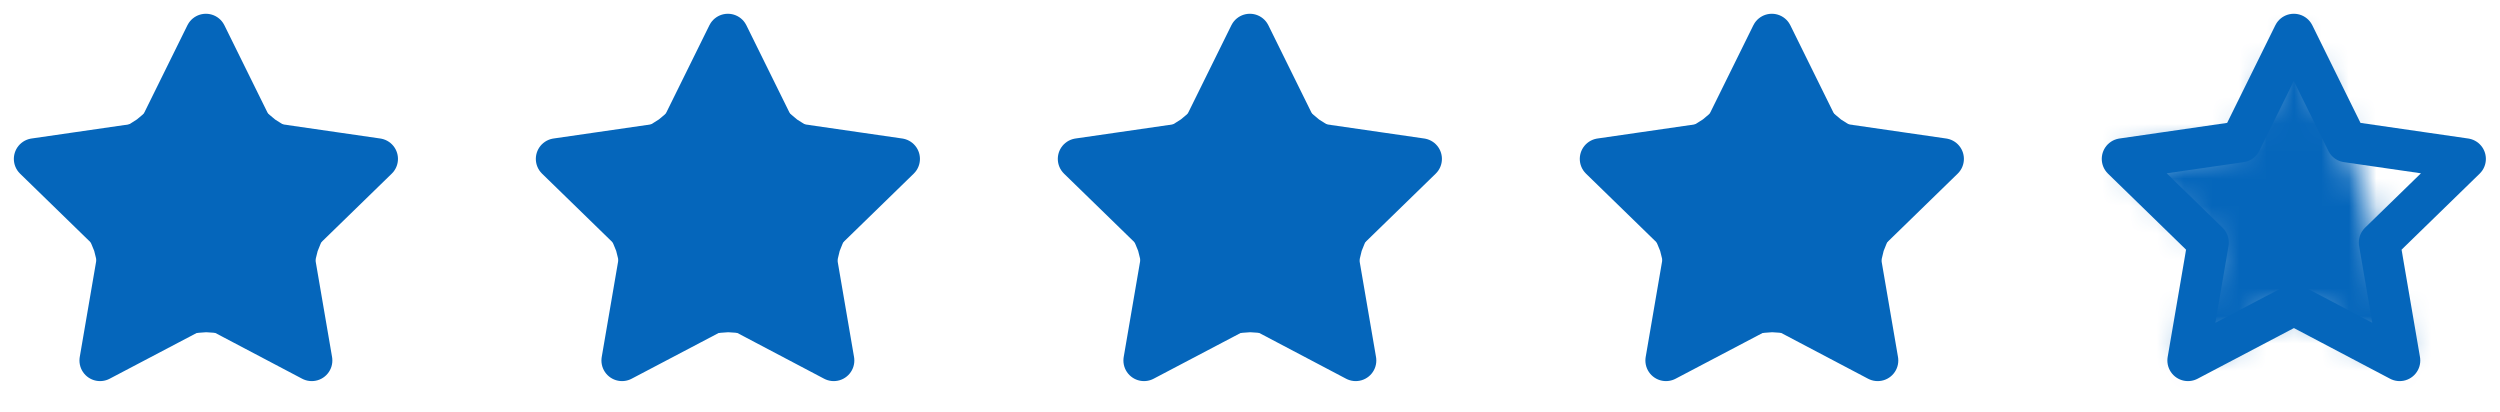 <?xml version="1.0" encoding="utf-8"?>
<svg xmlns="http://www.w3.org/2000/svg" fill="none" height="15" viewBox="0 0 91 15" width="91">
<g clip-path="url(#clip0_1790_92713)">
<path d="M7.5 11.094L3.642 13.122L4.379 8.826L1.254 5.784L5.566 5.159L7.495 1.251L9.424 5.159L13.736 5.784L10.611 8.826L11.348 13.122L7.5 11.094Z" stroke="#0566BB" stroke-linecap="round" stroke-linejoin="round" stroke-width="1.5"/>
<path d="M7.832 7.701C7.78 7.831 7.736 7.964 7.702 8.1C7.566 8.091 7.429 8.091 7.292 8.101C7.258 7.965 7.215 7.831 7.162 7.701C7.279 7.627 7.391 7.546 7.497 7.457C7.603 7.546 7.715 7.627 7.832 7.701Z" stroke="#0566BB" stroke-width="8"/>
</g>
<g clip-path="url(#clip1_1790_92713)">
<path d="M26.5 11.094L22.642 13.122L23.379 8.826L20.254 5.784L24.566 5.159L26.495 1.251L28.424 5.159L32.736 5.784L29.611 8.826L30.348 13.122L26.5 11.094Z" stroke="#0566BB" stroke-linecap="round" stroke-linejoin="round" stroke-width="1.5"/>
<path d="M26.832 7.701C26.78 7.831 26.736 7.964 26.703 8.1C26.566 8.091 26.429 8.091 26.292 8.101C26.258 7.965 26.215 7.831 26.162 7.701C26.279 7.627 26.391 7.546 26.497 7.457C26.603 7.546 26.715 7.627 26.832 7.701Z" stroke="#0566BB" stroke-width="8"/>
</g>
<g clip-path="url(#clip2_1790_92713)">
<path d="M45.499 11.094L41.642 13.122L42.379 8.826L39.254 5.784L43.566 5.159L45.495 1.251L47.424 5.159L51.736 5.784L48.611 8.826L49.348 13.122L45.499 11.094Z" stroke="#0566BB" stroke-linecap="round" stroke-linejoin="round" stroke-width="1.5"/>
<path d="M45.832 7.701C45.78 7.831 45.736 7.964 45.703 8.1C45.566 8.091 45.429 8.091 45.292 8.101C45.258 7.965 45.215 7.831 45.162 7.701C45.279 7.627 45.391 7.546 45.497 7.457C45.603 7.546 45.715 7.627 45.832 7.701Z" stroke="#0566BB" stroke-width="8"/>
</g>
<g clip-path="url(#clip3_1790_92713)">
<path d="M64.499 11.094L60.642 13.122L61.379 8.826L58.254 5.784L62.566 5.159L64.495 1.251L66.424 5.159L70.736 5.784L67.611 8.826L68.348 13.122L64.499 11.094Z" stroke="#0566BB" stroke-linecap="round" stroke-linejoin="round" stroke-width="1.5"/>
<path d="M64.832 7.701C64.78 7.831 64.736 7.964 64.703 8.1C64.566 8.091 64.429 8.091 64.292 8.101C64.258 7.965 64.215 7.831 64.162 7.701C64.279 7.627 64.391 7.546 64.497 7.457C64.603 7.546 64.715 7.627 64.832 7.701Z" stroke="#0566BB" stroke-width="8"/>
</g>
<g clip-path="url(#clip4_1790_92713)">
<path d="M83.499 11.094L79.642 13.122L80.379 8.826L77.254 5.784L81.566 5.159L83.495 1.251L85.424 5.159L89.736 5.784L86.611 8.826L87.348 13.122L83.499 11.094Z" stroke="#0566BB" stroke-linecap="round" stroke-linejoin="round" stroke-width="1.5"/>
<mask fill="white" id="path-10-inside-1_1790_92713">
<path d="M83.501 11.094L79.644 13.122L80.381 8.826L77.256 5.784L81.568 5.159L83.497 1.251L85.426 5.159L86.001 6.875L86.613 8.826L87.35 13.122L83.501 11.094Z"/>
</mask>
<path d="M83.501 11.094L86.299 5.785C84.55 4.864 82.459 4.863 80.709 5.783L83.501 11.094ZM79.644 13.122L73.73 12.107C73.344 14.358 74.269 16.633 76.117 17.976C77.965 19.318 80.415 19.495 82.436 18.432L79.644 13.122ZM80.381 8.826L86.294 9.84C86.629 7.893 85.982 5.905 84.566 4.527L80.381 8.826ZM77.256 5.784L76.395 -0.154C74.134 0.174 72.255 1.758 71.549 3.931C70.844 6.104 71.433 8.49 73.071 10.084L77.256 5.784ZM81.568 5.159L82.429 11.097C84.384 10.814 86.075 9.586 86.949 7.814L81.568 5.159ZM83.497 1.251L88.877 -1.404C87.867 -3.452 85.781 -4.749 83.497 -4.749C81.213 -4.749 79.127 -3.452 78.117 -1.404L83.497 1.251ZM85.426 5.159L91.115 3.252C91.029 2.996 90.926 2.746 90.806 2.504L85.426 5.159ZM86.001 6.875L91.726 5.078C91.714 5.041 91.702 5.004 91.69 4.968L86.001 6.875ZM86.613 8.826L92.527 7.812C92.482 7.547 92.418 7.286 92.338 7.029L86.613 8.826ZM87.35 13.122L84.553 18.43C86.575 19.495 89.025 19.32 90.875 17.977C92.724 16.635 93.65 14.359 93.264 12.107L87.35 13.122ZM80.709 5.783L76.852 7.811L82.436 18.432L86.294 16.404L80.709 5.783ZM85.558 14.136L86.294 9.84L74.467 7.812L73.73 12.107L85.558 14.136ZM84.566 4.527L81.441 1.485L73.071 10.084L76.196 13.125L84.566 4.527ZM78.116 11.722L82.429 11.097L80.708 -0.779L76.395 -0.154L78.116 11.722ZM86.949 7.814L88.877 3.906L78.117 -1.404L76.188 2.504L86.949 7.814ZM78.117 3.906L80.045 7.814L90.806 2.504L88.877 -1.404L78.117 3.906ZM79.737 7.066L80.312 8.782L91.69 4.968L91.115 3.252L79.737 7.066ZM80.276 8.671L80.889 10.623L92.338 7.029L91.726 5.078L80.276 8.671ZM80.7 9.84L81.437 14.136L93.264 12.107L92.527 7.812L80.7 9.84ZM90.147 7.814L86.299 5.785L80.704 16.402L84.553 18.43L90.147 7.814Z" fill="#0566BB" mask="url(#path-10-inside-1_1790_92713)"/>
</g>
<defs>
<clipPath id="clip0_1790_92713">
<rect fill="white" height="15" width="15"/>
</clipPath>
<clipPath id="clip1_1790_92713">
<rect fill="white" height="15" transform="translate(19)" width="15"/>
</clipPath>
<clipPath id="clip2_1790_92713">
<rect fill="white" height="15" transform="translate(38)" width="15"/>
</clipPath>
<clipPath id="clip3_1790_92713">
<rect fill="white" height="15" transform="translate(57)" width="15"/>
</clipPath>
<clipPath id="clip4_1790_92713">
<rect fill="white" height="15" transform="translate(76)" width="15"/>
</clipPath>
</defs>
</svg>